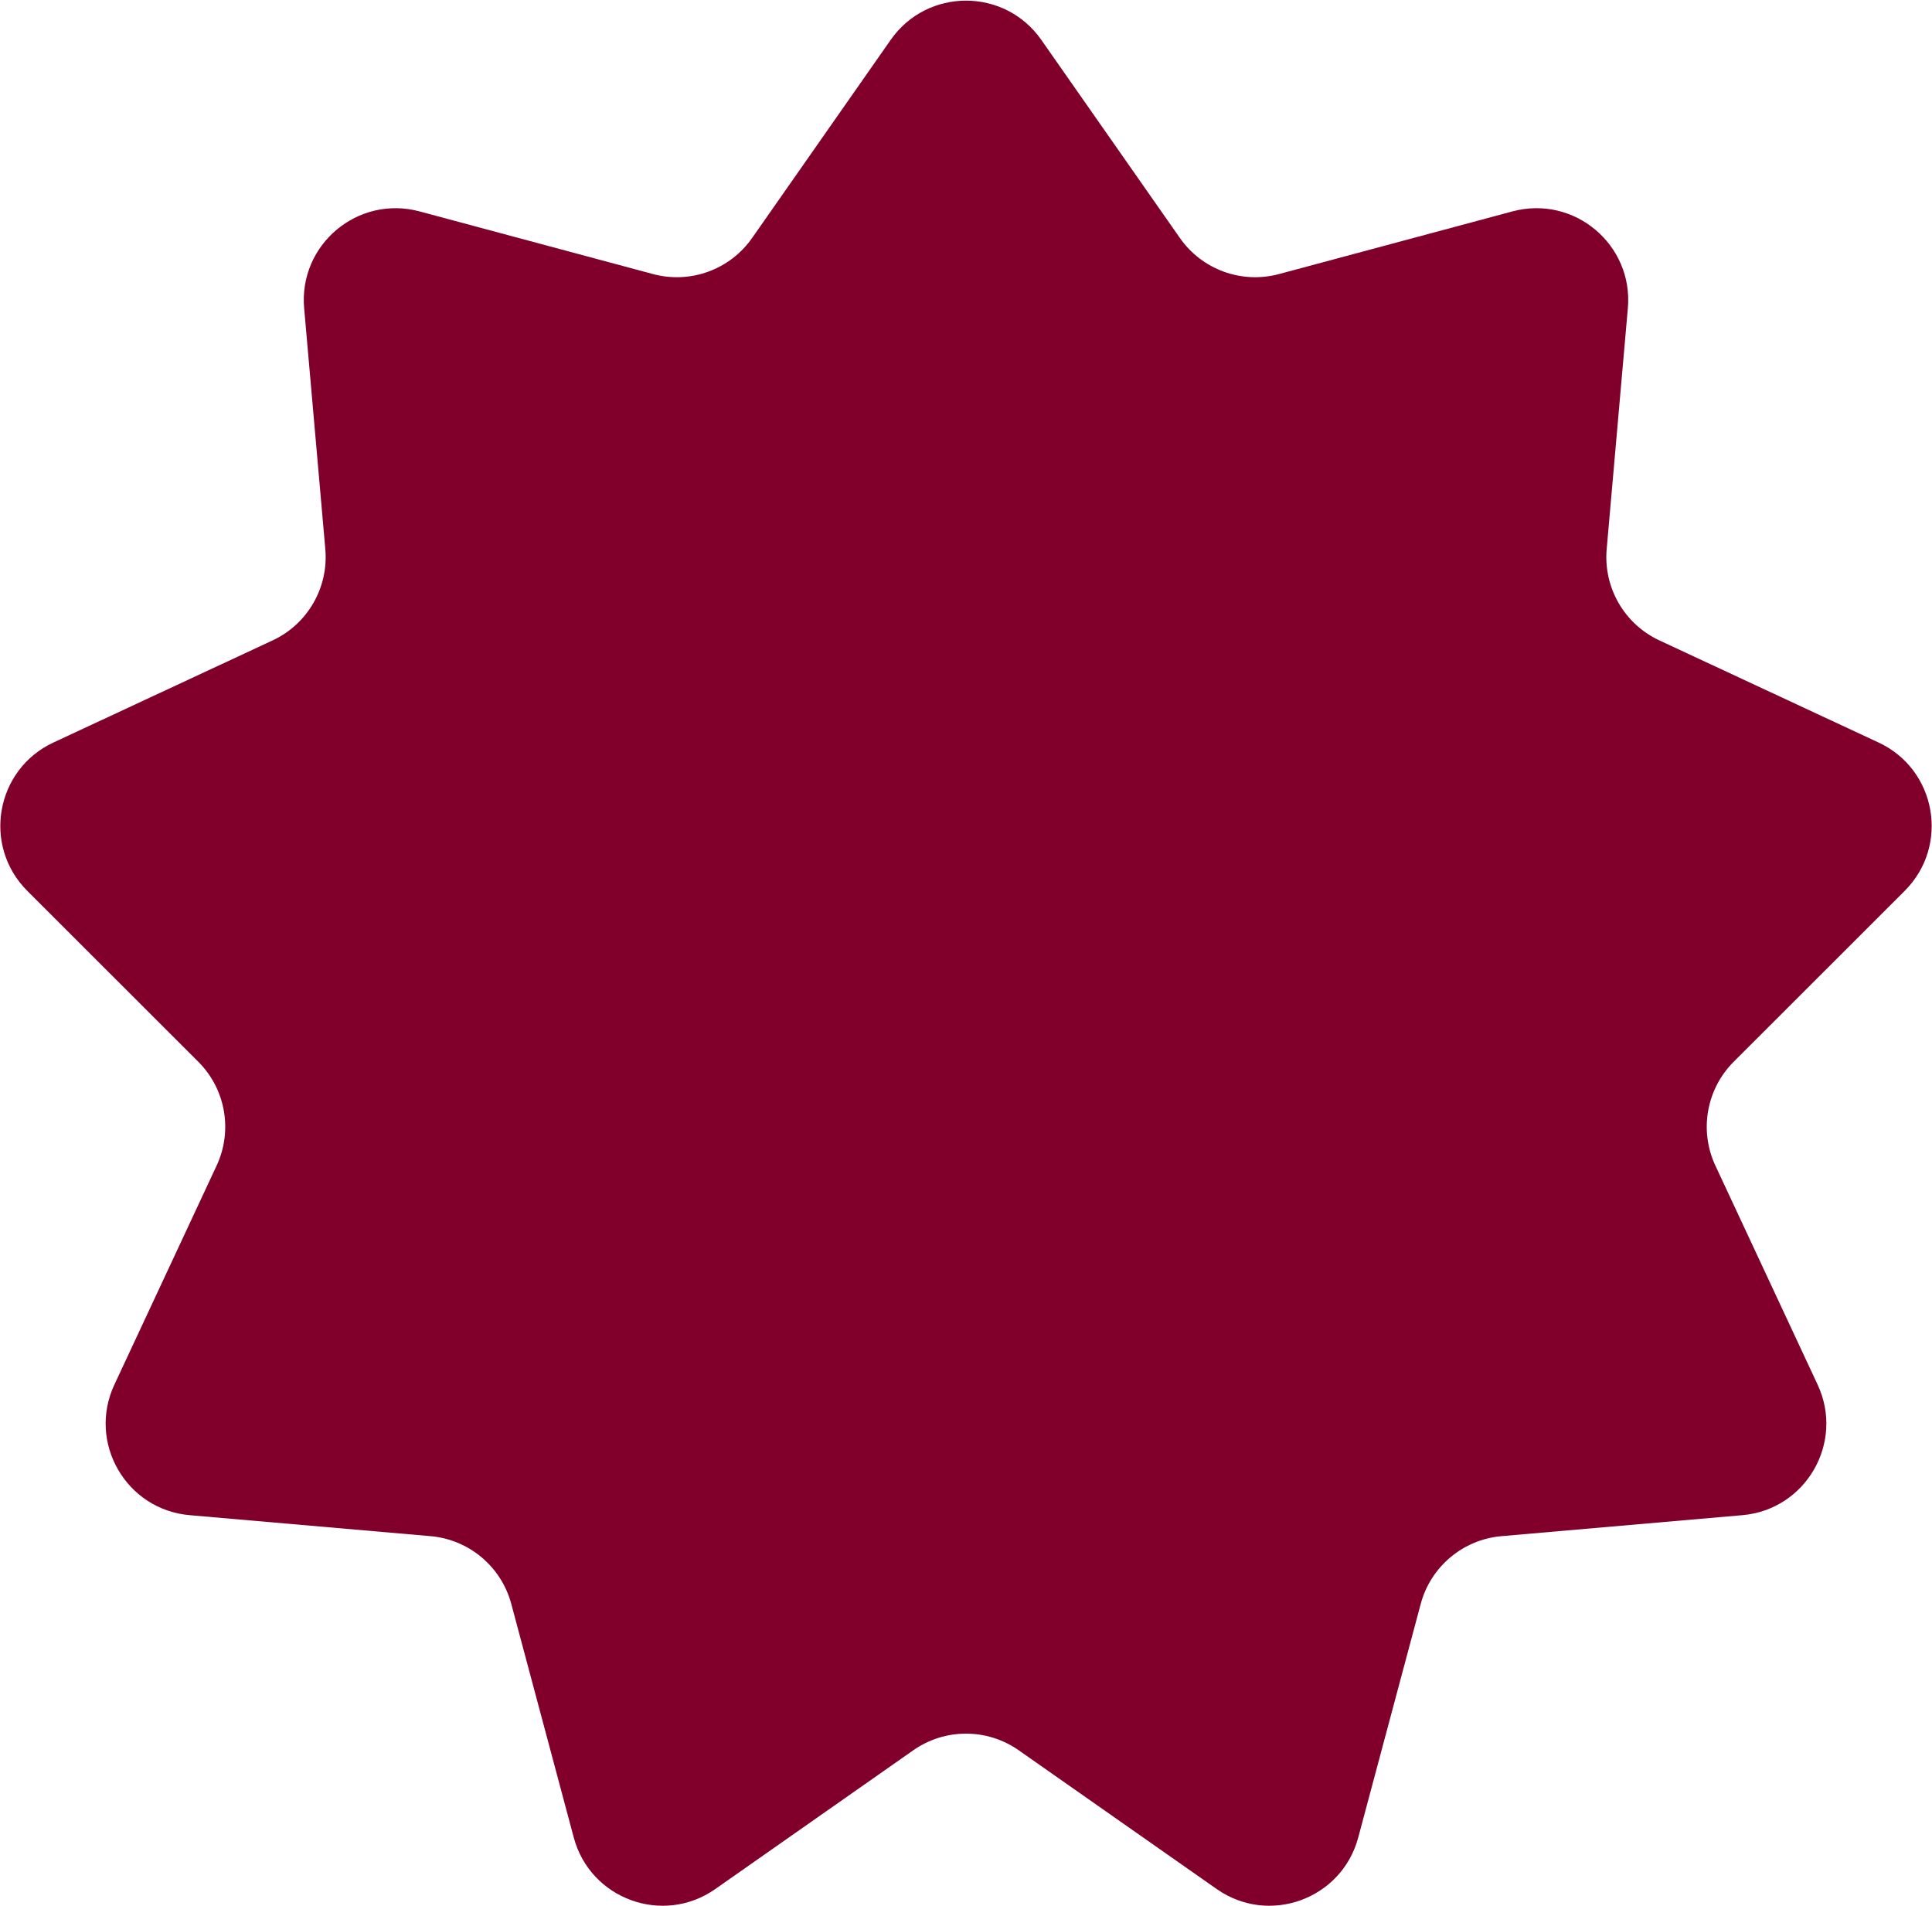 <?xml version="1.0" encoding="UTF-8"?> <svg xmlns="http://www.w3.org/2000/svg" width="1682" height="1659" viewBox="0 0 1682 1659" fill="none"> <path d="M775.449 34.697C807.296 -10.823 874.704 -10.823 906.551 34.697L1027.21 207.161C1046.5 234.738 1080.99 247.291 1113.49 238.567L1316.78 184.009C1370.44 169.608 1422.07 212.938 1417.21 268.279L1398.78 477.95C1395.83 511.477 1414.18 543.262 1444.69 557.474L1635.49 646.348C1685.85 669.806 1697.55 736.191 1658.25 775.458L1509.36 924.229C1485.55 948.018 1479.18 984.163 1493.42 1014.66L1582.45 1205.38C1605.95 1255.72 1572.24 1314.1 1516.9 1318.92L1307.21 1337.18C1273.68 1340.1 1245.56 1363.69 1236.87 1396.2L1182.47 1599.53C1168.12 1653.2 1104.77 1676.26 1059.28 1644.37L886.913 1523.58C859.351 1504.26 822.649 1504.26 795.087 1523.58L622.722 1644.37C577.227 1676.26 513.883 1653.2 499.526 1599.53L445.133 1396.2C436.436 1363.69 408.319 1340.1 374.791 1337.18L165.105 1318.92C109.759 1314.1 76.055 1255.72 99.554 1205.38L188.584 1014.66C202.82 984.163 196.446 948.018 172.639 924.229L23.747 775.458C-15.553 736.191 -3.847 669.806 46.512 646.348L237.307 557.474C267.816 543.262 286.167 511.477 283.22 477.95L264.79 268.279C259.926 212.938 311.564 169.608 365.22 184.009L568.505 238.567C601.011 247.291 635.5 234.738 654.793 207.161L775.449 34.697Z" fill="#80002B"></path> </svg> 